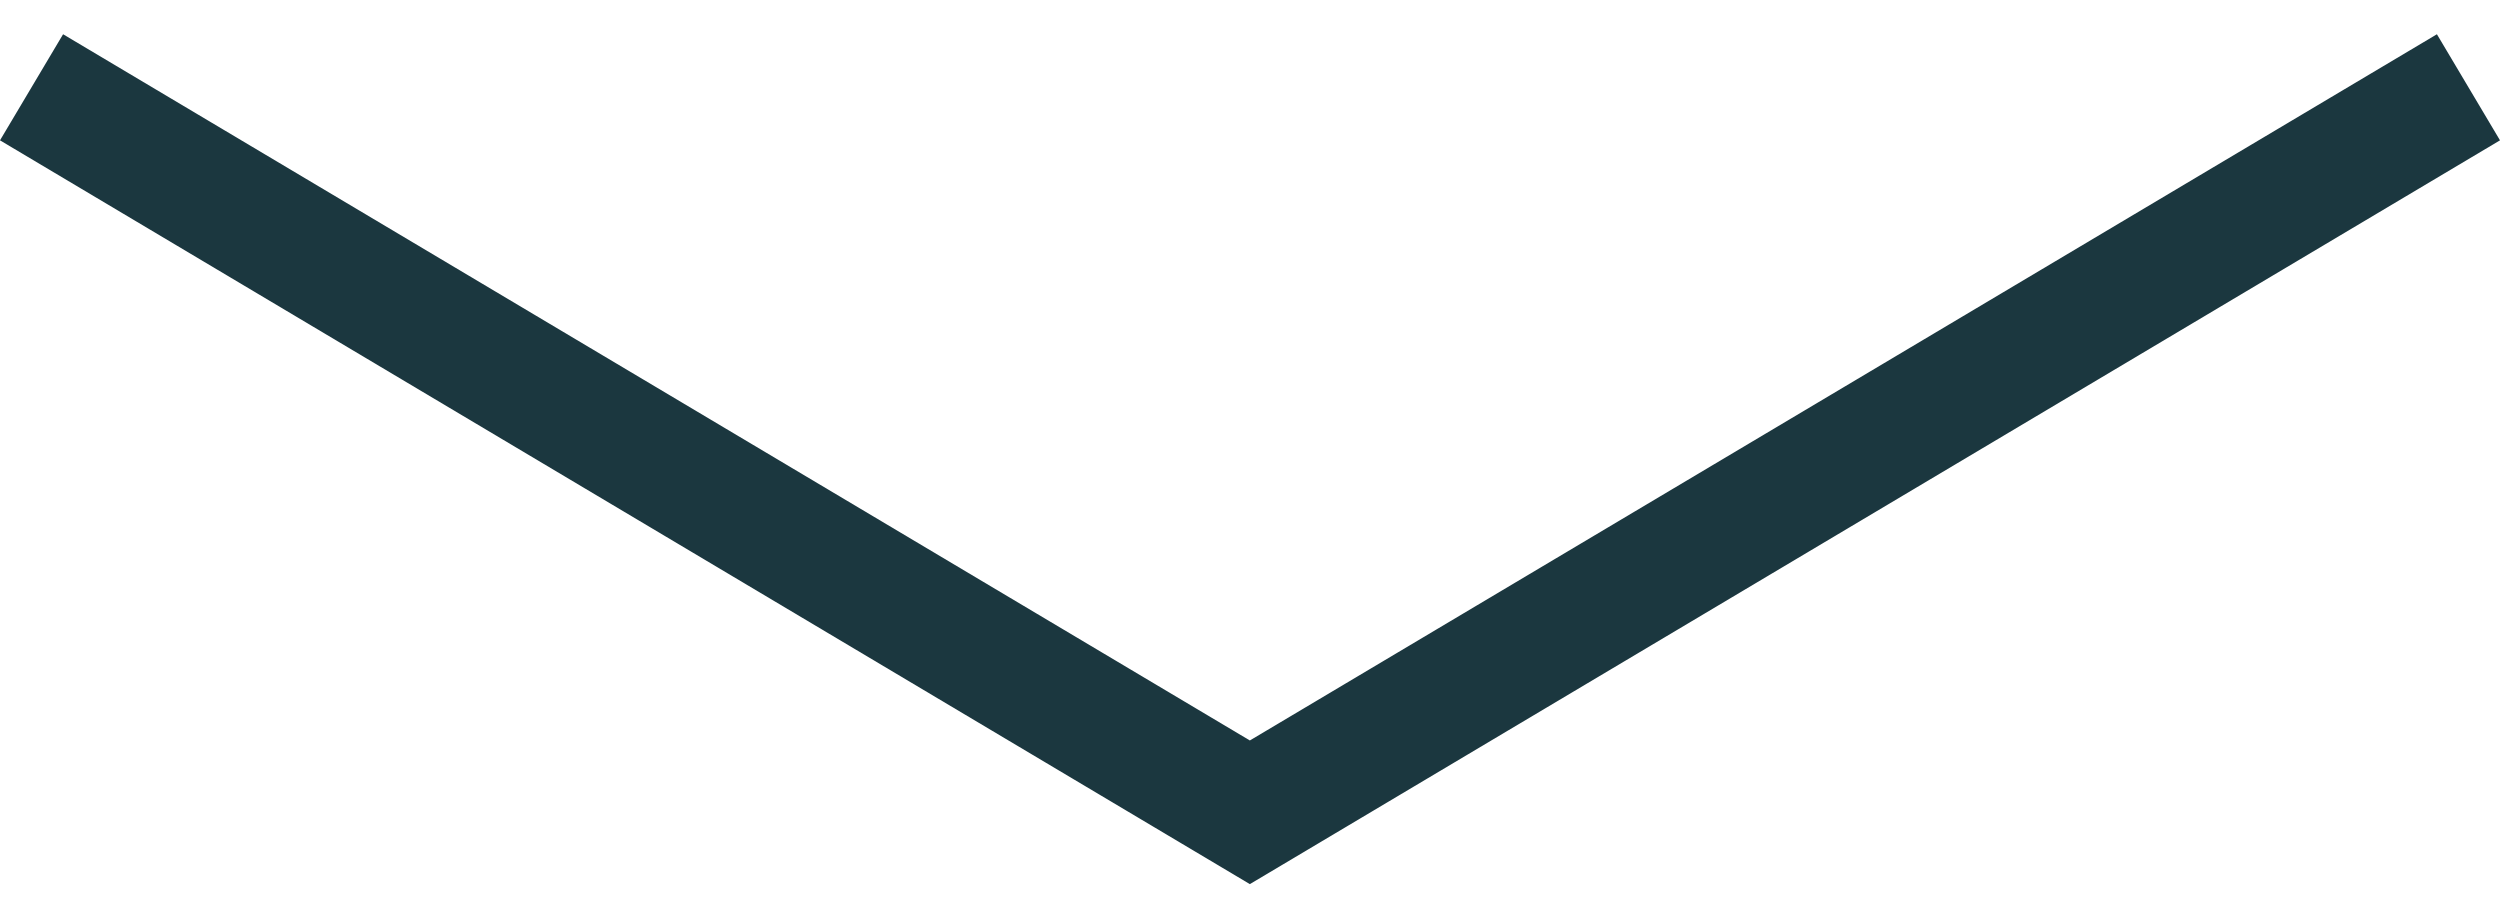 <?xml version="1.0" encoding="utf-8"?>
<!-- Generator: Adobe Illustrator 28.0.0, SVG Export Plug-In . SVG Version: 6.00 Build 0)  -->
<svg version="1.1" id="Layer_1" xmlns="http://www.w3.org/2000/svg" xmlns:xlink="http://www.w3.org/1999/xlink" x="0px" y="0px"
	 viewBox="0 0 87.19 29.64" style="enable-background:new 0 0 87.19 29.64;" xml:space="preserve" width="49px" height="18px">
<style type="text/css">
	.st0{fill:#1B373F;}
</style>
<g>
	<polygon class="st0" points="43.59,29.64 0,3.7 2.2,0 43.59,24.63 84.99,0 87.19,3.7 	"/>
</g>
</svg>
